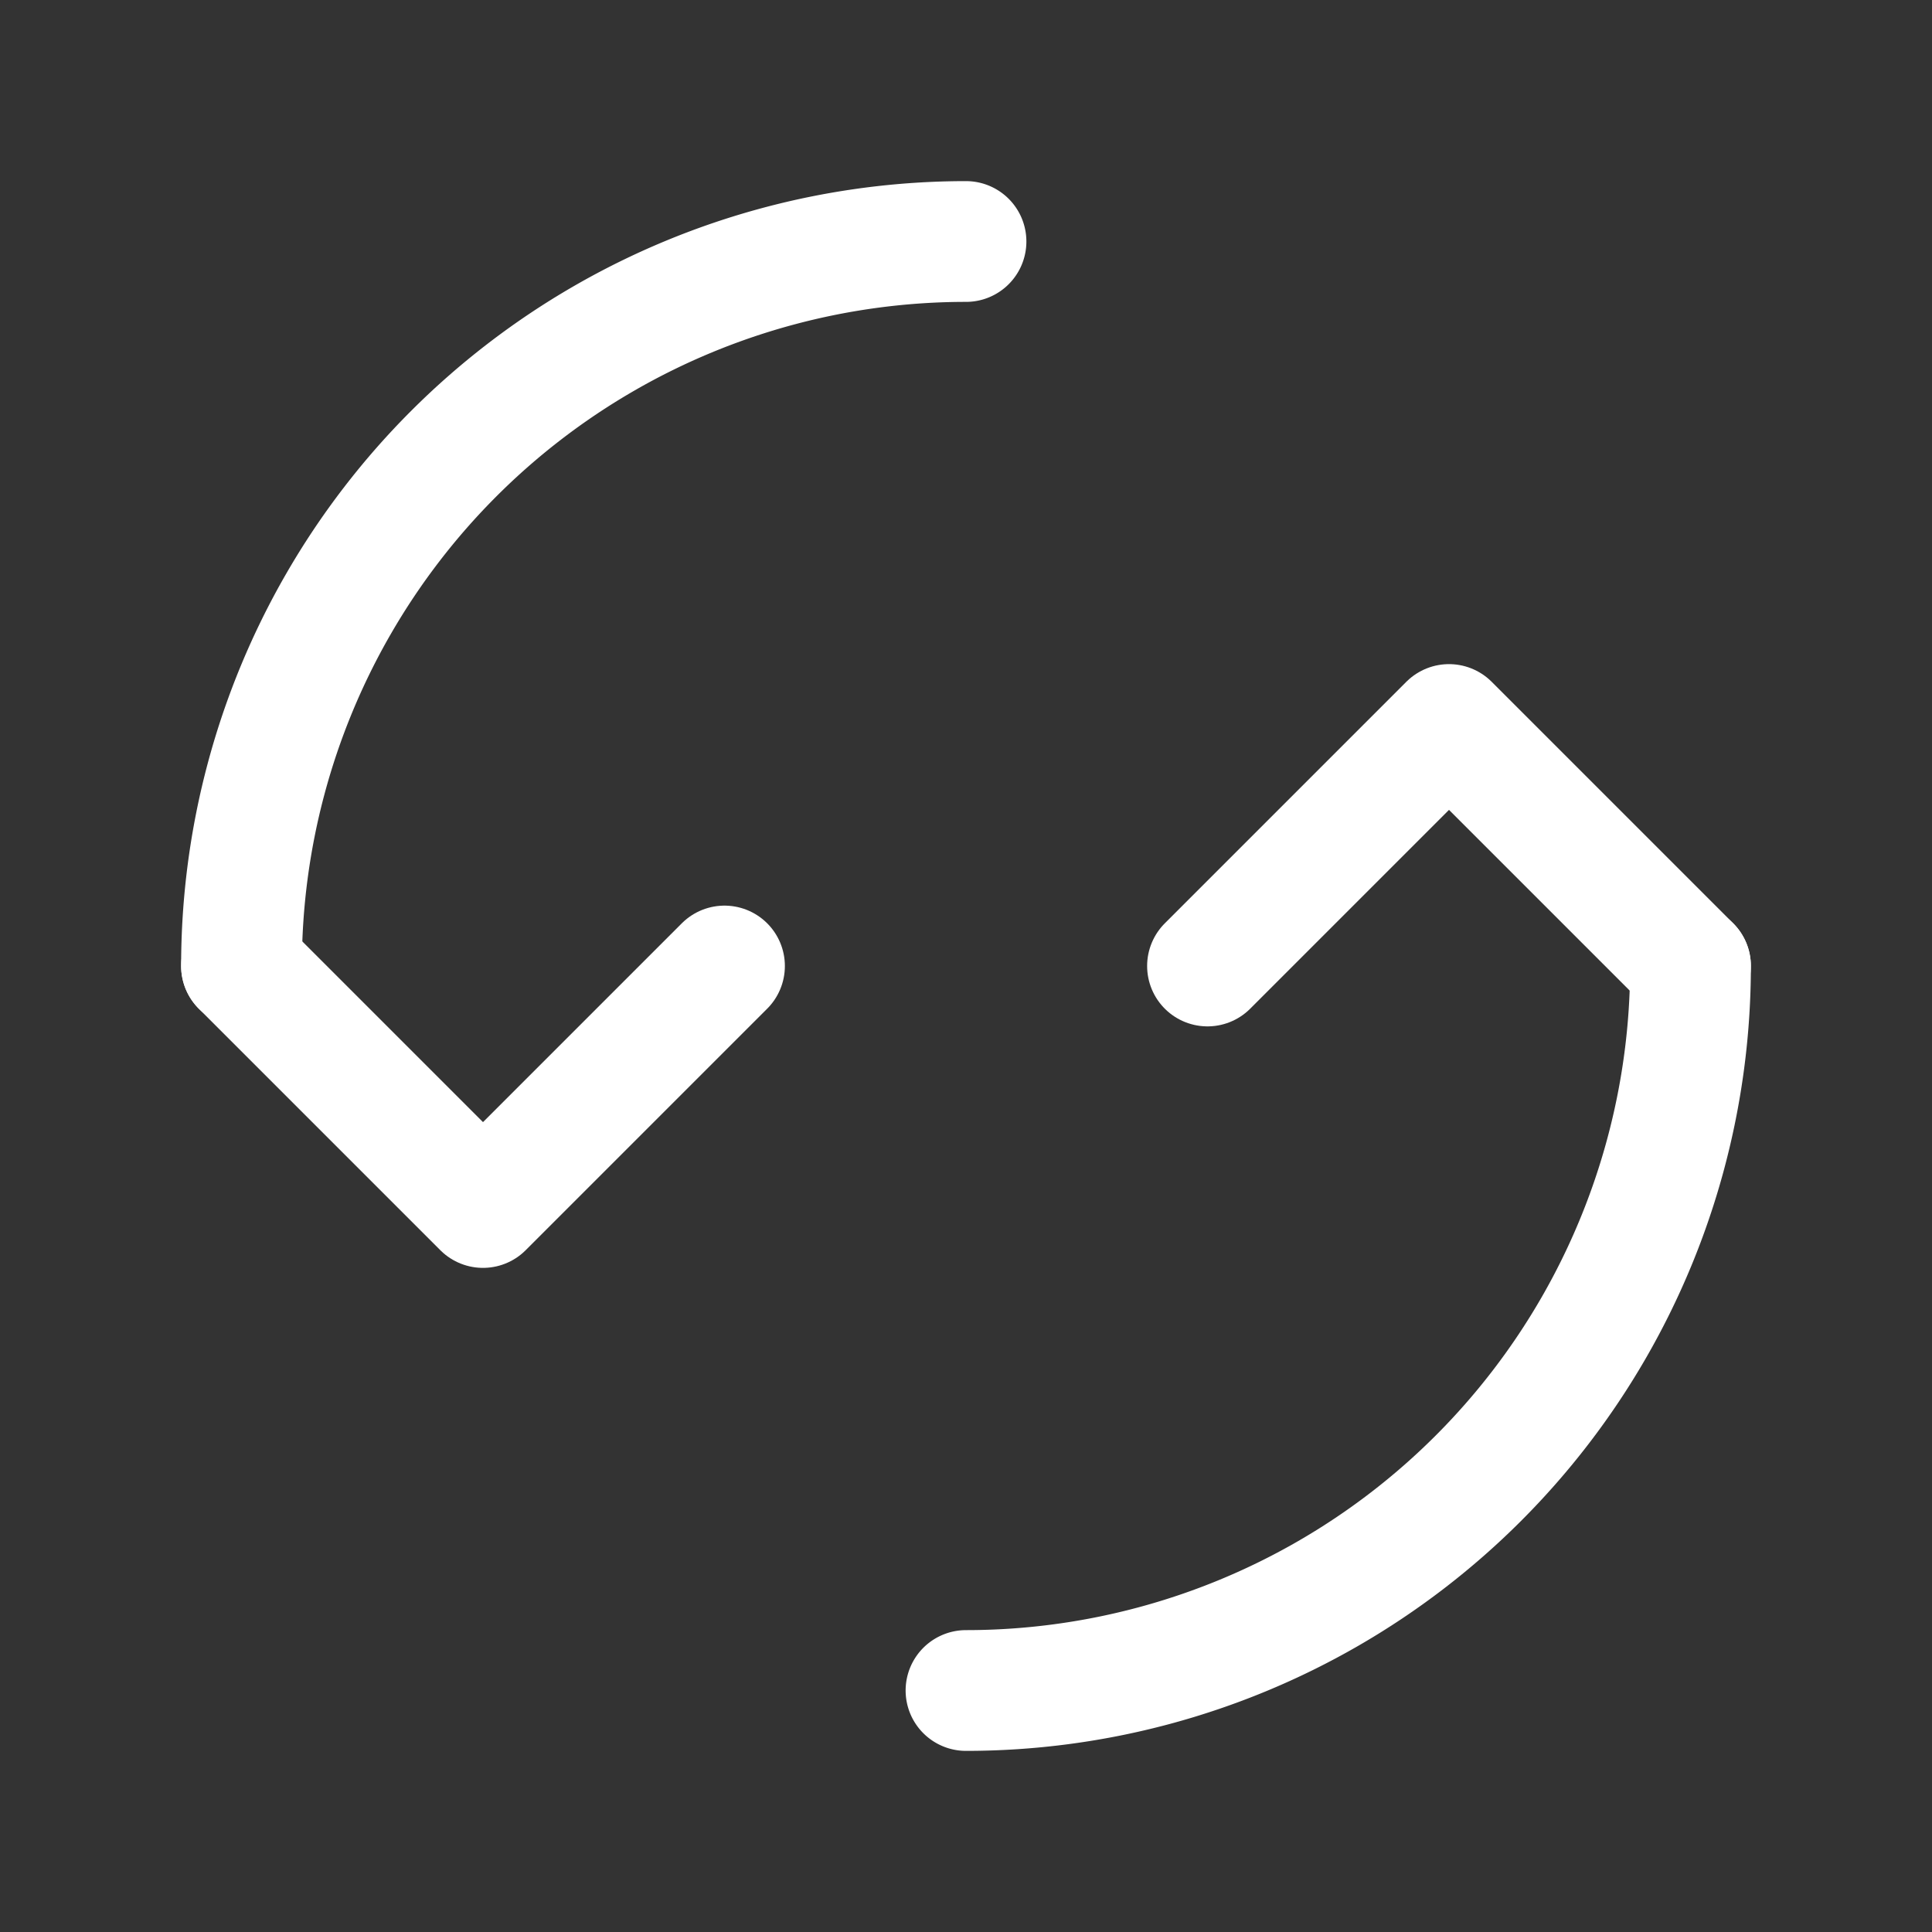 <svg width="24" height="24" xmlns="http://www.w3.org/2000/svg" viewBox="0 0 24 24" fill="none" stroke="white"  stroke-width="1.5" stroke-linecap="round" stroke-linejoin="round">
  <rect x="0" y="0" width="24" height="24" fill="#333333" stroke="none"/>
  <path d="M12 3a9 9 0 0 0-9 9"></path>
  <path d="M3 12l3 3 3-3"></path>
  <path d="M12 21a9 9 0 0 0 9-9"></path>
  <path d="M21 12l-3-3-3 3"></path>
</svg>